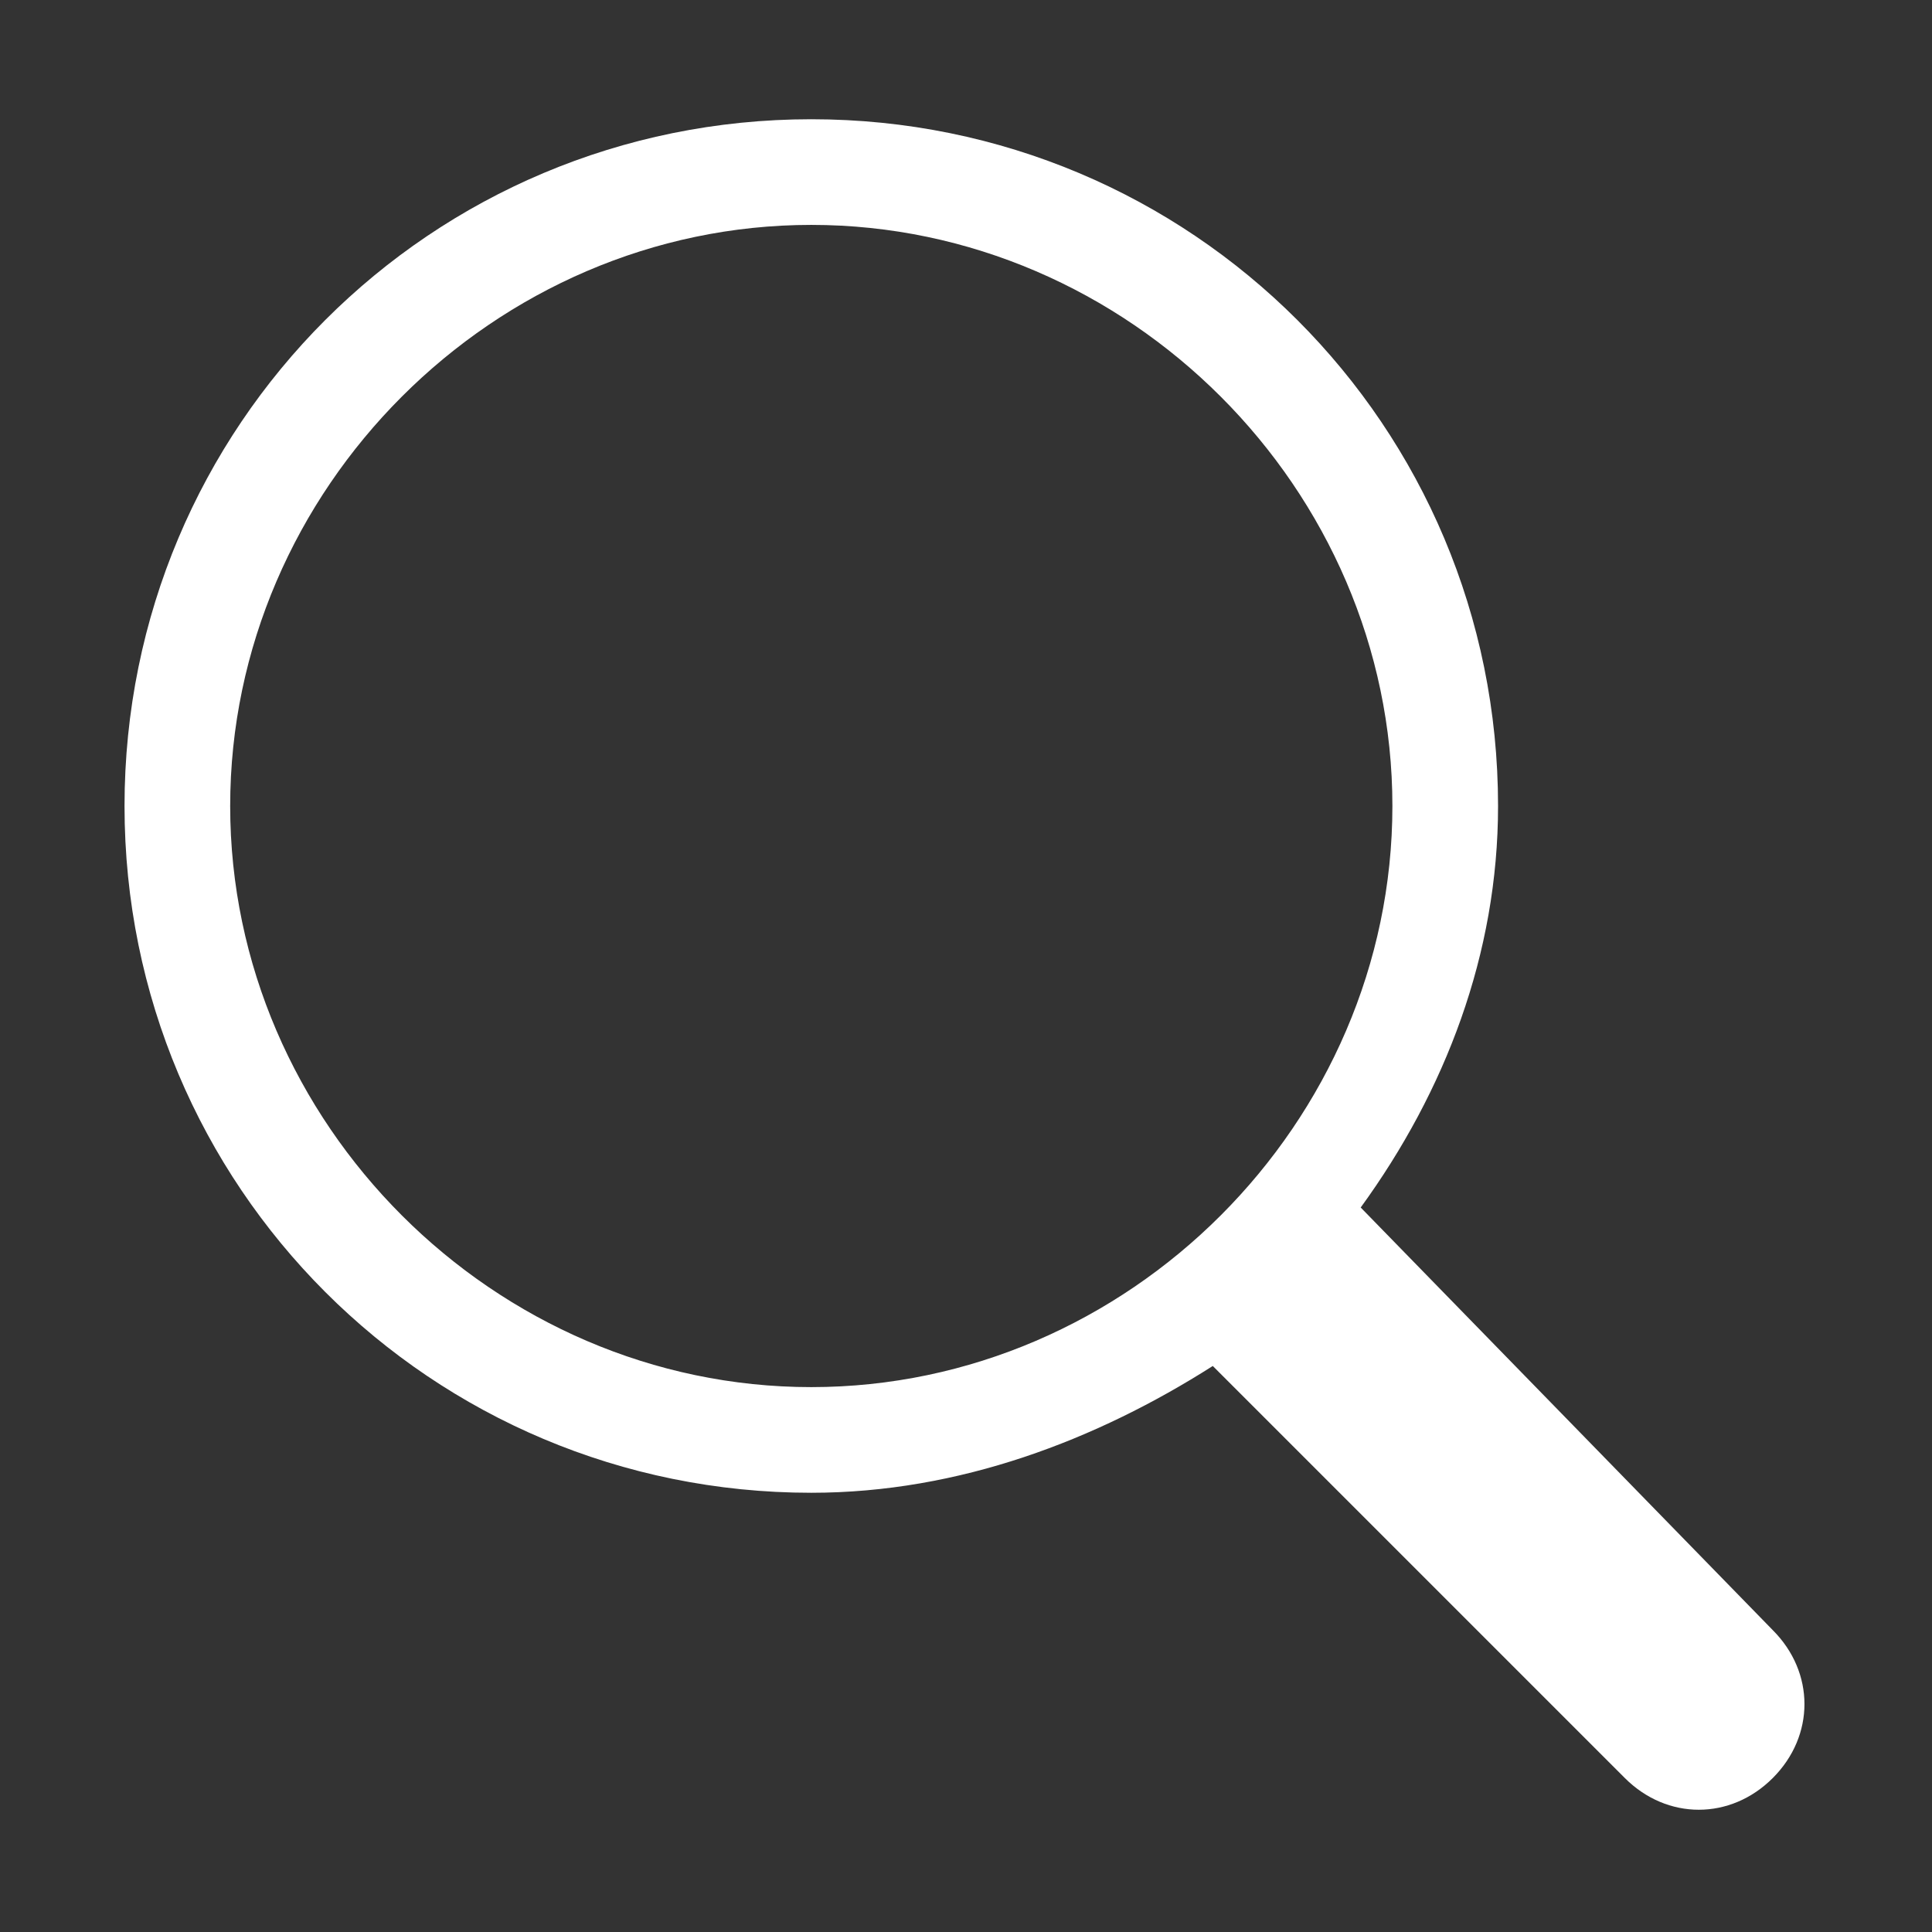<svg class="svg-icon" style="width: 1em; height: 1em;vertical-align: middle;fill: #FFF;overflow: hidden;" viewBox="0 0 1024 1024" version="1.1" xmlns="http://www.w3.org/2000/svg"><rect x="0" y="0" width="1024" height="1024" fill="#333333" stroke="none"/><path d="M430 735.2c-168 0-308-140-308-308s140-308 308-308 308 140 308 308-140 308-308 308zM721.2 640C766 578.4 794 505.6 794 427.2c0-201.6-162.4-364-364-364S66 225.6 66 427.2s162.4 364 364 364c78.4 0 151.2-28 212.8-67.2l218.4 218.4c22.4 22.4 56 22.4 78.4 0 22.4-22.4 22.4-56 0-78.4L721.2 640z"  /></svg>